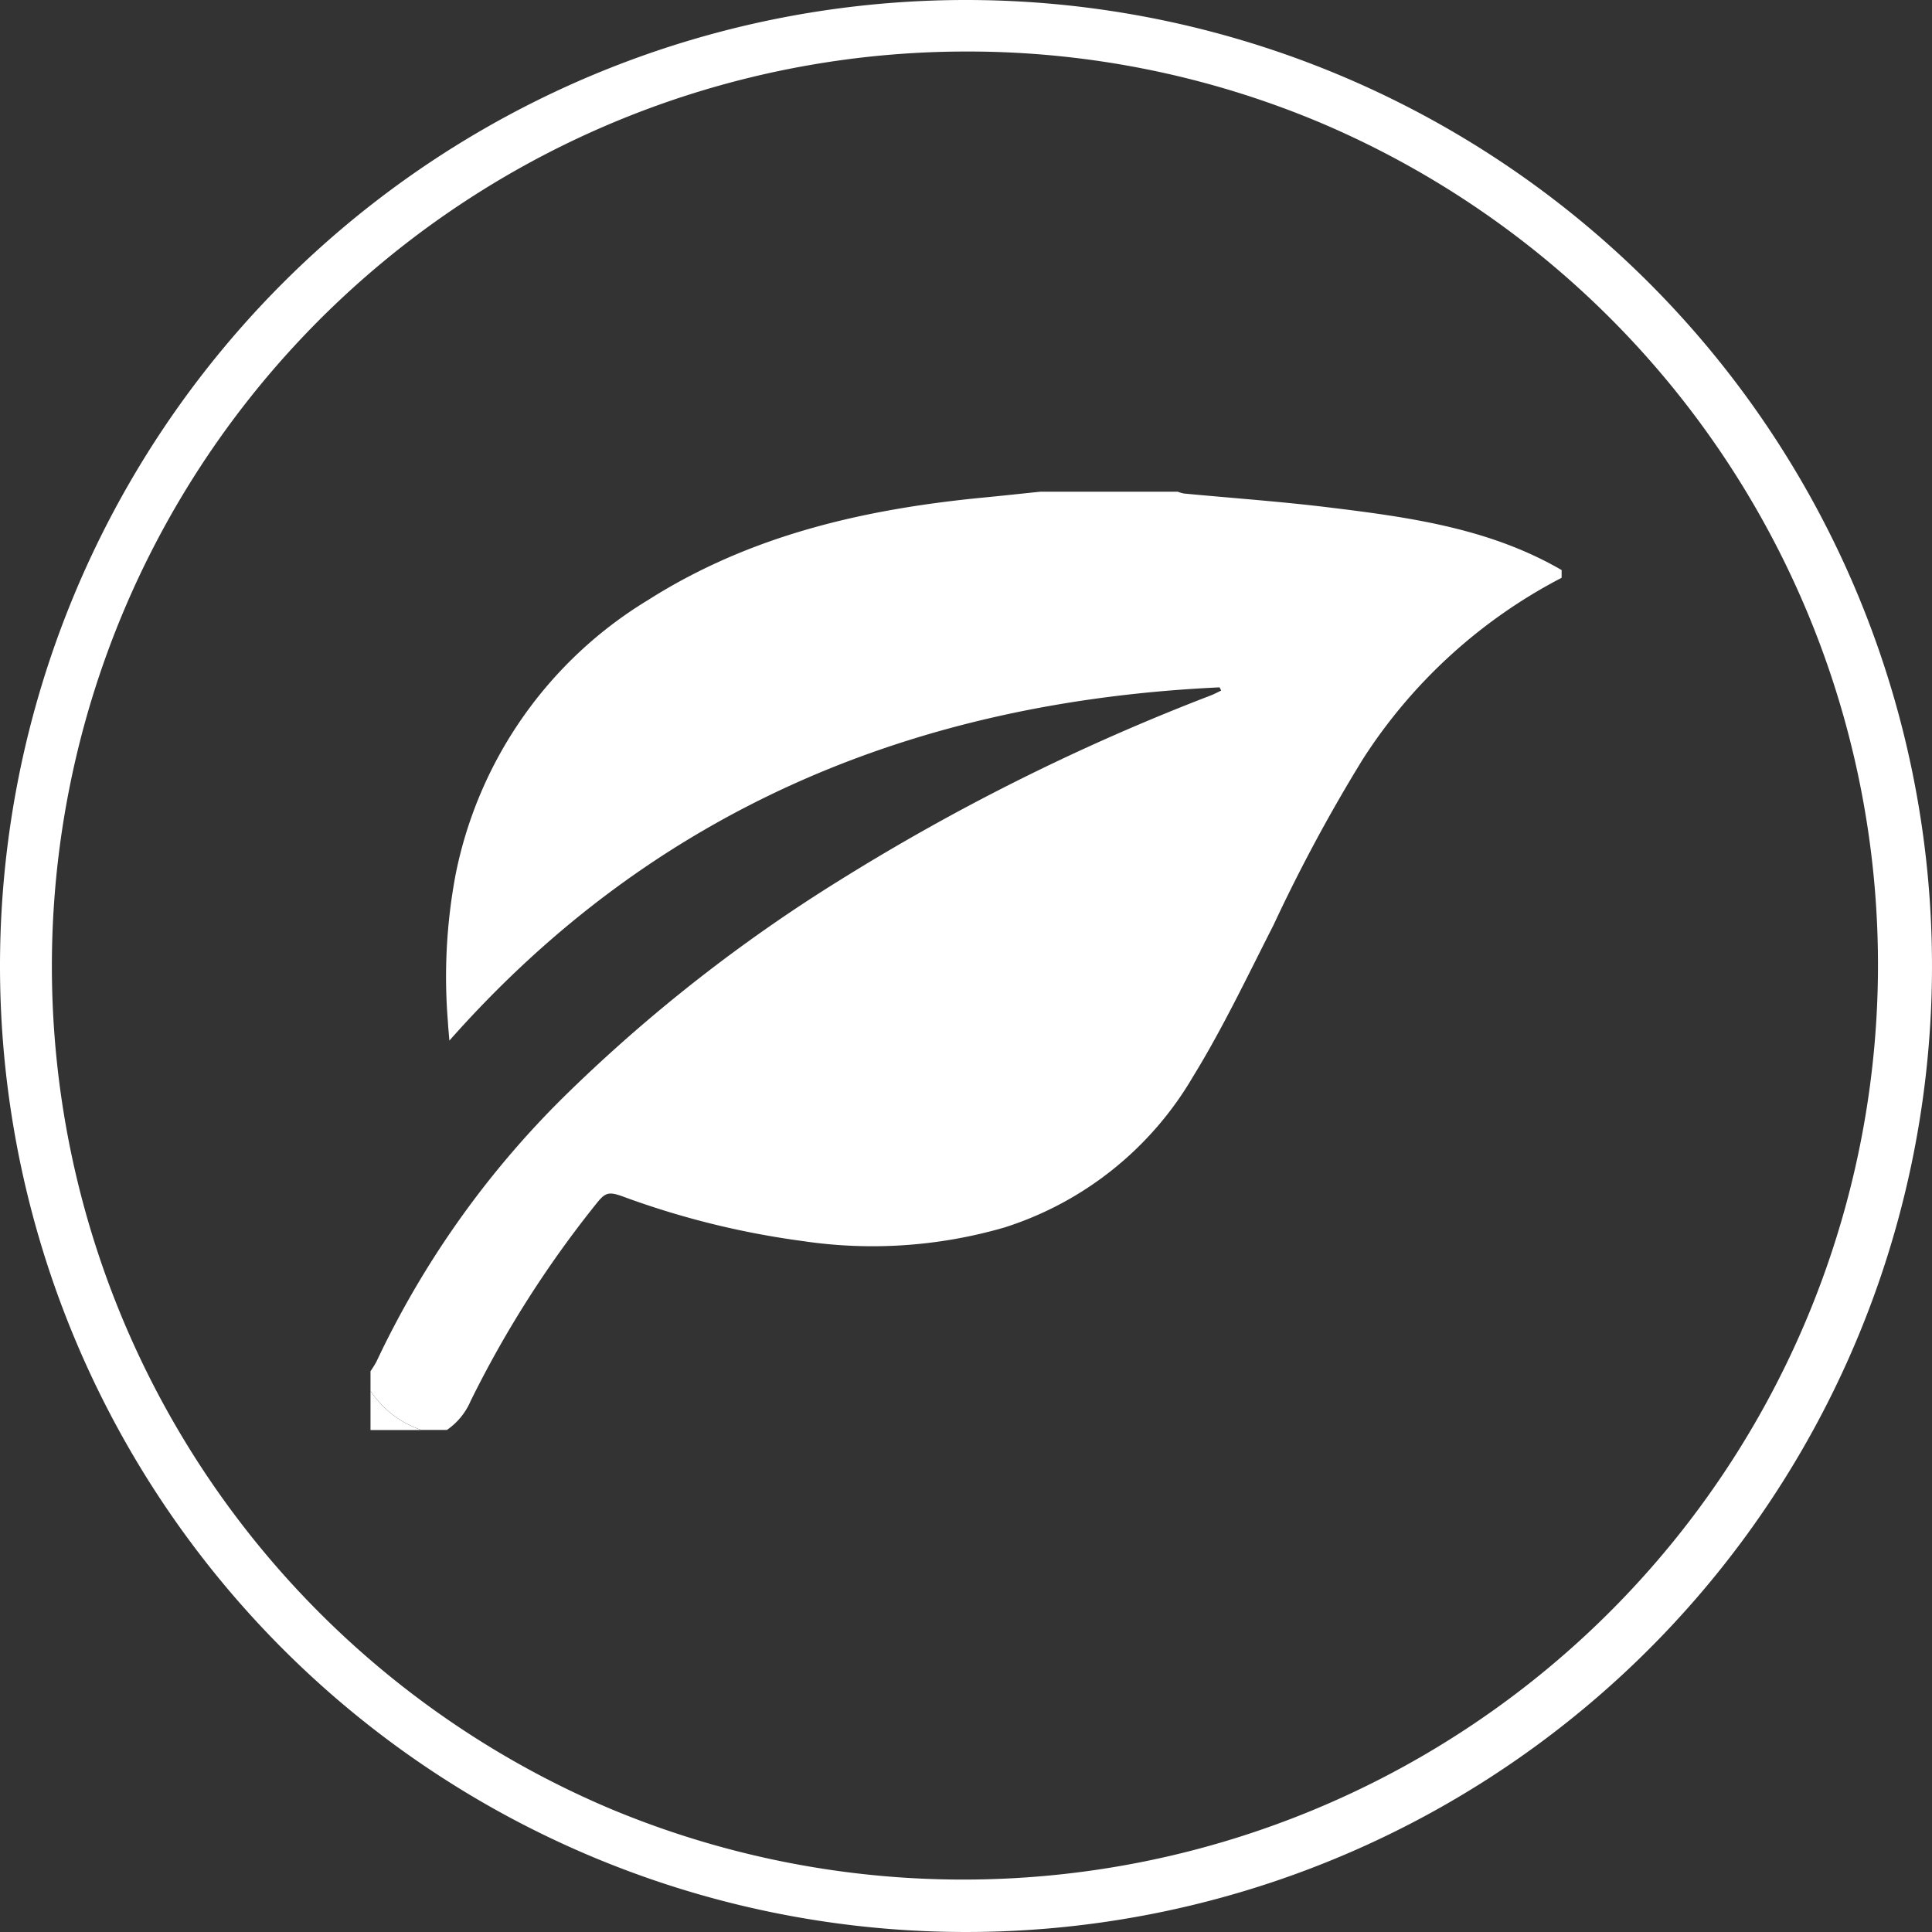 <svg xmlns="http://www.w3.org/2000/svg" width="75" height="75" viewBox="0 0 75 75"><rect x="0" y="0" width="75" height="75" fill="#333333" stroke="none"/><defs><style>.a{fill:#fff;}</style></defs><g transform="translate(12444 -7551)"><g transform="translate(-12429.617 7570.087)"><g transform="translate(0 0)"><path class="a" d="M55.5,30.577h5.323a1.367,1.367,0,0,0,.249.072c1.875.178,3.755.31,5.623.539,3.122.381,6.24.81,9.033,2.432v.3a20.269,20.269,0,0,0-7.713,7.035A63.458,63.458,0,0,0,64.544,47.4c-1.01,1.982-1.967,4-3.129,5.891A13.062,13.062,0,0,1,54.1,59.14a18.386,18.386,0,0,1-7.855.525,32.621,32.621,0,0,1-6.975-1.733c-.532-.189-.671-.151-1.011.28a41.67,41.67,0,0,0-4.885,7.668A2.594,2.594,0,0,1,32.455,67h-.989a3.806,3.806,0,0,1-1.977-1.521v-.76a3.675,3.675,0,0,0,.232-.374A36.025,36.025,0,0,1,36.962,54.1a61.68,61.68,0,0,1,10.764-8.453A84.159,84.159,0,0,1,62.1,38.49c.141-.055.275-.127.412-.192l-.061-.125c-11.776.547-21.924,4.69-29.9,13.713-.025-.31-.046-.524-.058-.738a21.388,21.388,0,0,1,.3-5.71,16.146,16.146,0,0,1,7.481-10.661c3.968-2.52,8.4-3.525,13-3.971C54.018,30.734,54.757,30.654,55.5,30.577Z" transform="translate(-29.489 -30.577)"/><path class="a" d="M29.489,93.052a3.806,3.806,0,0,0,1.977,1.521H29.489Z" transform="translate(-29.489 -58.147)"/></g></g><path class="a" d="M37.5,2A35.51,35.51,0,0,0,23.682,70.211,35.51,35.51,0,0,0,51.318,4.789,35.276,35.276,0,0,0,37.5,2m0-2A37.5,37.5,0,1,1,0,37.5,37.5,37.5,0,0,1,37.5,0Z" transform="translate(-12444 7551)"/></g></svg>